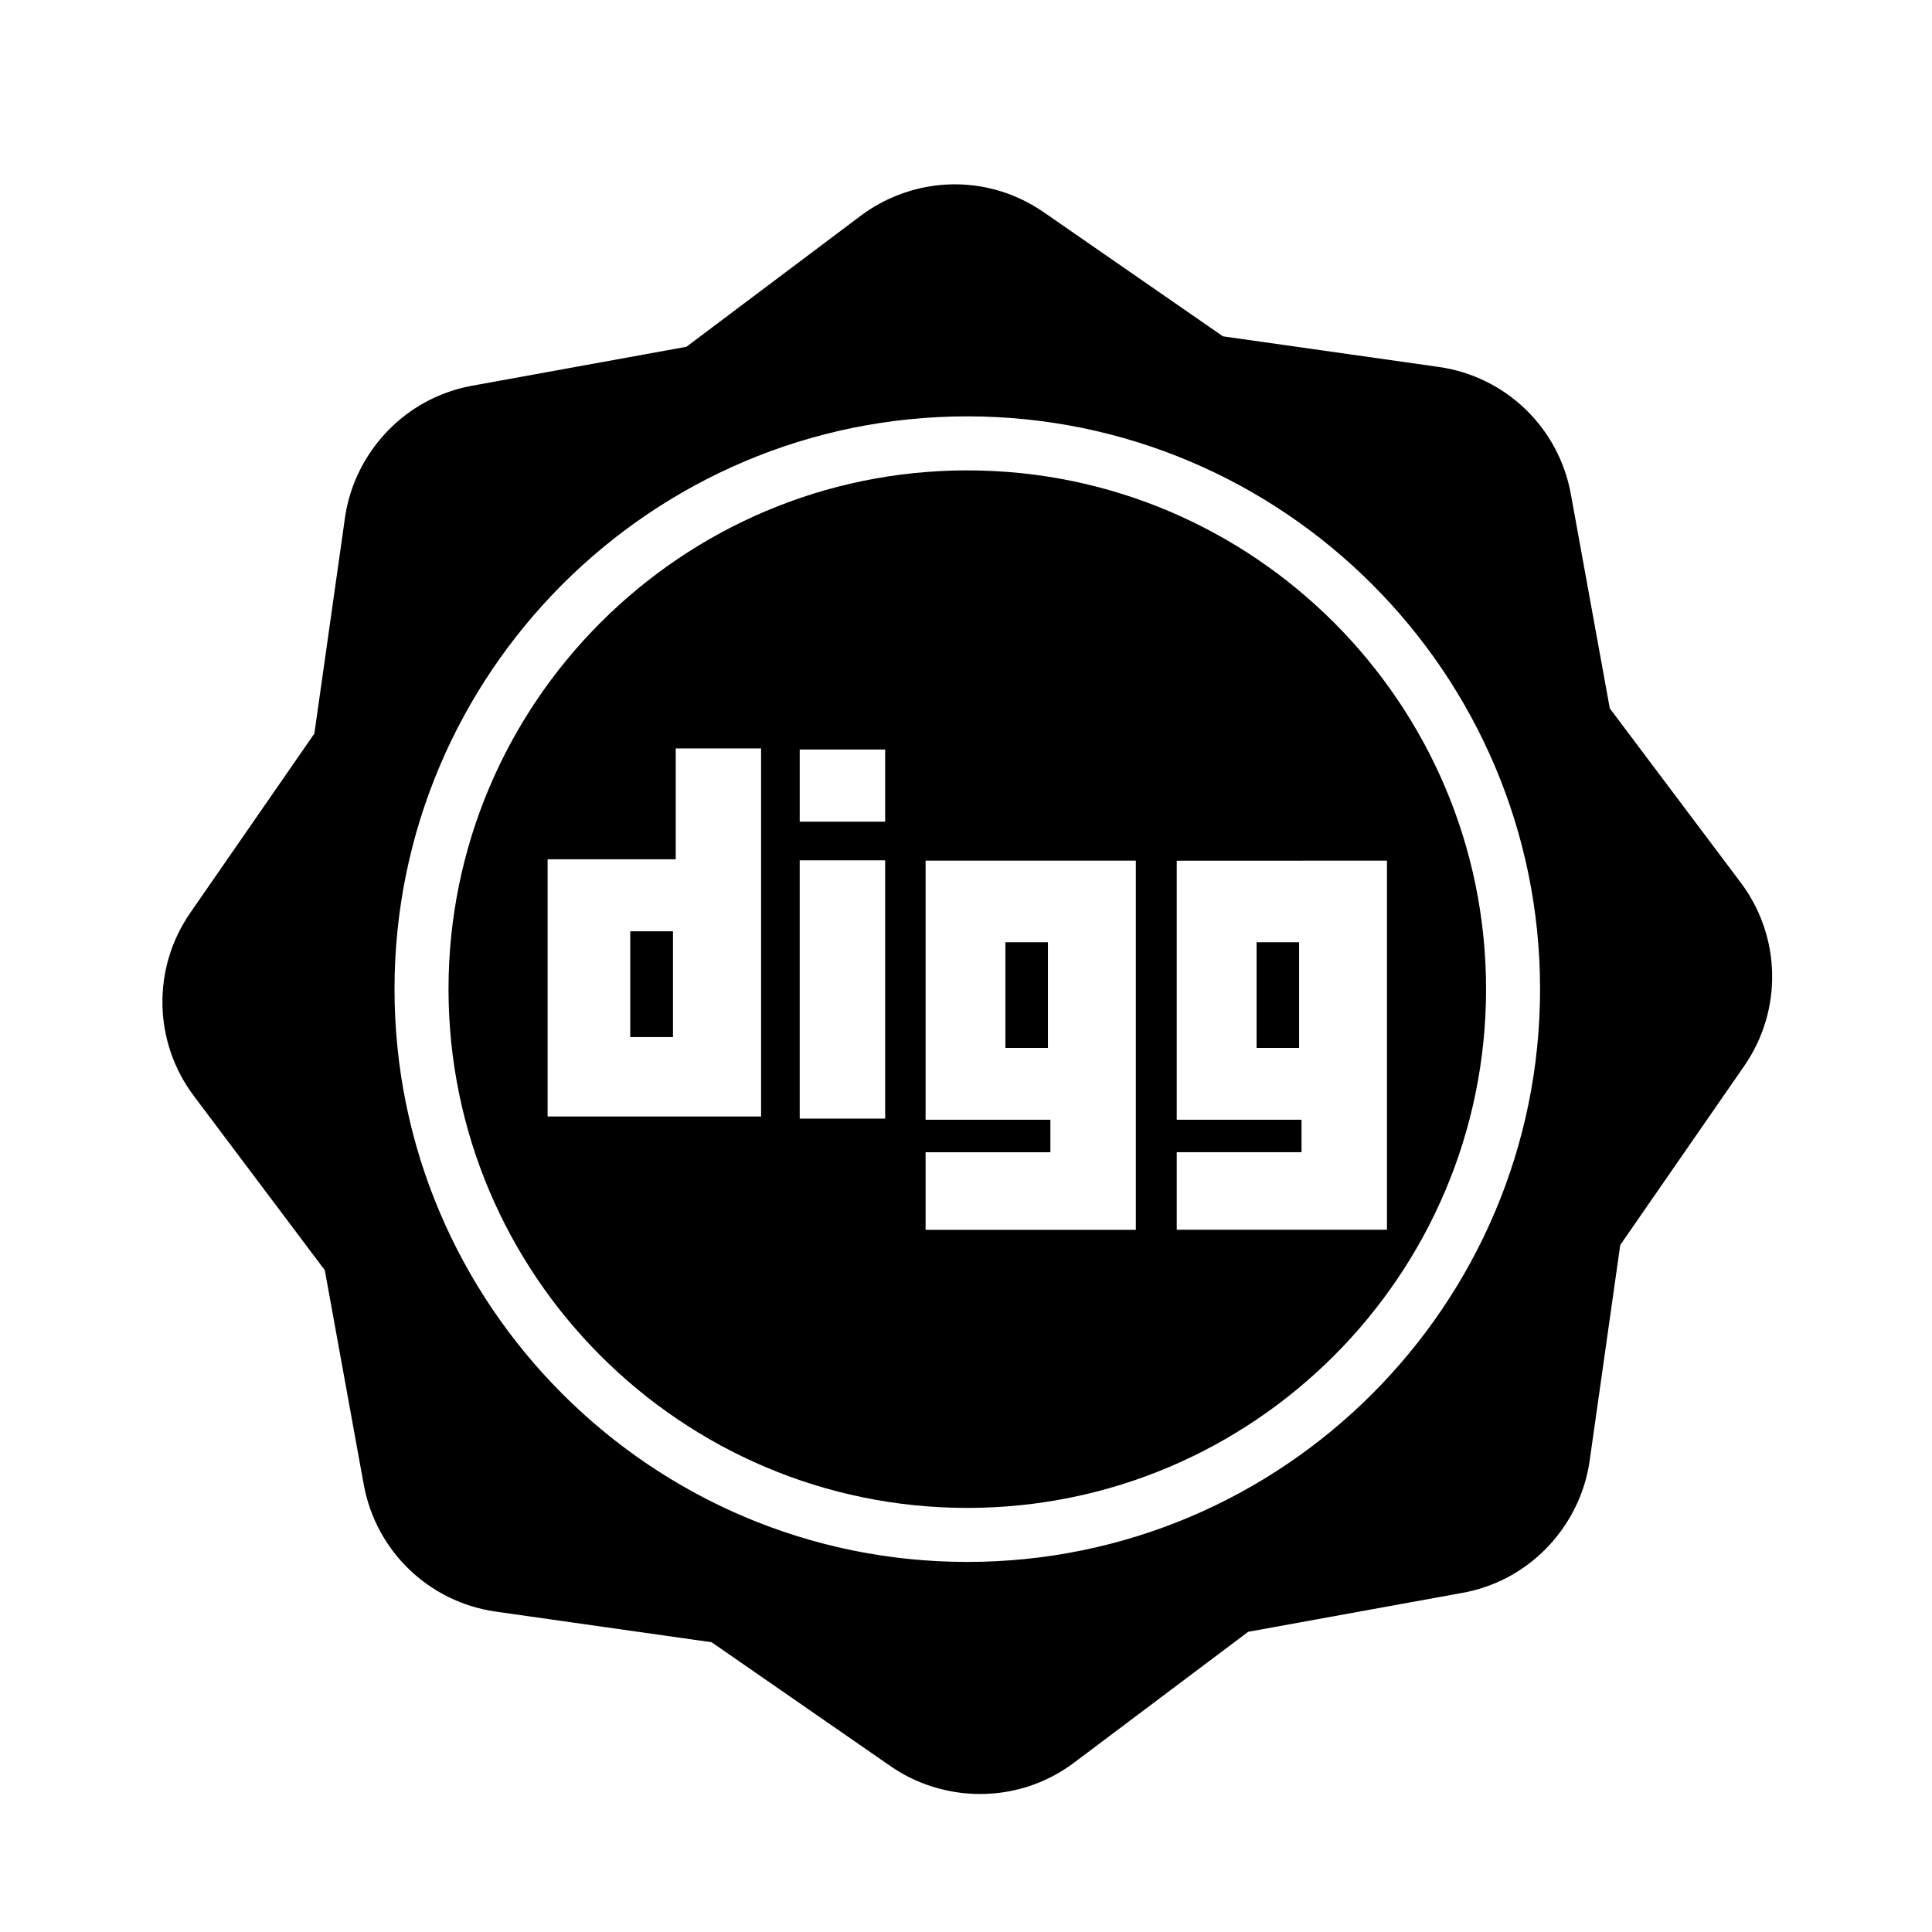 <?xml version="1.0" encoding="utf-8"?>
<!-- Generator: Adobe Illustrator 16.0.0, SVG Export Plug-In . SVG Version: 6.00 Build 0)  -->
<!DOCTYPE svg PUBLIC "-//W3C//DTD SVG 1.1//EN" "http://www.w3.org/Graphics/SVG/1.1/DTD/svg11.dtd">
<svg version="1.1" id="Layer_1" xmlns="http://www.w3.org/2000/svg" xmlns:xlink="http://www.w3.org/1999/xlink" x="0px" y="0px"
	 width="126px" height="126px" viewBox="0 0 126 126" enable-background="new 0 0 126 126" xml:space="preserve">
<g>
	<path d="M113.524,57.558l-8.537-11.359l-2.541-13.979c-0.789-4.338-4.251-7.67-8.619-8.29L79.76,21.935l-11.681-8.088
		c-2.935-2.032-6.639-2.391-9.91-0.961c-0.723,0.316-1.41,0.717-2.045,1.194l-11.358,8.536l-13.98,2.541
		c-0.78,0.142-1.542,0.375-2.266,0.691c-3.221,1.408-5.529,4.446-6.023,7.927l-1.995,14.067l-8.089,11.683
		c-2.51,3.625-2.417,8.43,0.232,11.955l8.537,11.357l2.54,13.979c0.789,4.34,4.251,7.67,8.619,8.291l14.068,1.996l11.68,8.088
		c2.891,2.002,6.688,2.371,9.91,0.961c0.724-0.316,1.414-0.719,2.046-1.193l11.359-8.537l13.981-2.541
		c0.779-0.141,1.541-0.373,2.265-0.689c3.221-1.408,5.528-4.445,6.023-7.928l1.995-14.068l8.089-11.682
		C116.266,65.887,116.172,61.082,113.524,57.558z M63.084,101.865c-20.598,0-37.355-16.758-37.355-37.355
		c0-20.599,16.757-37.356,37.355-37.356s37.355,16.757,37.355,37.356C100.439,85.107,83.682,101.865,63.084,101.865z"/>
	<rect x="81.95" y="61.451" width="2.775" height="6.891"/>
	<rect x="65.569" y="61.451" width="2.775" height="6.891"/>
	<path d="M63.084,30.677c-18.655,0-33.833,15.177-33.833,33.833c0,18.654,15.177,33.832,33.833,33.832S96.917,83.164,96.917,64.51
		C96.917,45.854,81.739,30.677,63.084,30.677z M49.636,72.816H35.714V56.042h8.355v-7.23h5.567V72.816z M57.727,72.951h-5.572V56.11
		h5.572V72.951z M57.727,53.59h-5.572v-4.708h5.572V53.59z M74.076,80.207H60.365v-5.059h8.139v-2.123h-8.139V56.128h13.711V80.207z
		 M90.454,80.201h-13.71v-5.059h8.138v-2.117h-8.138V56.134l13.71-0.006V80.201z"/>
	<rect x="41.104" y="60.737" width="2.786" height="6.897"/>
</g>
</svg>
